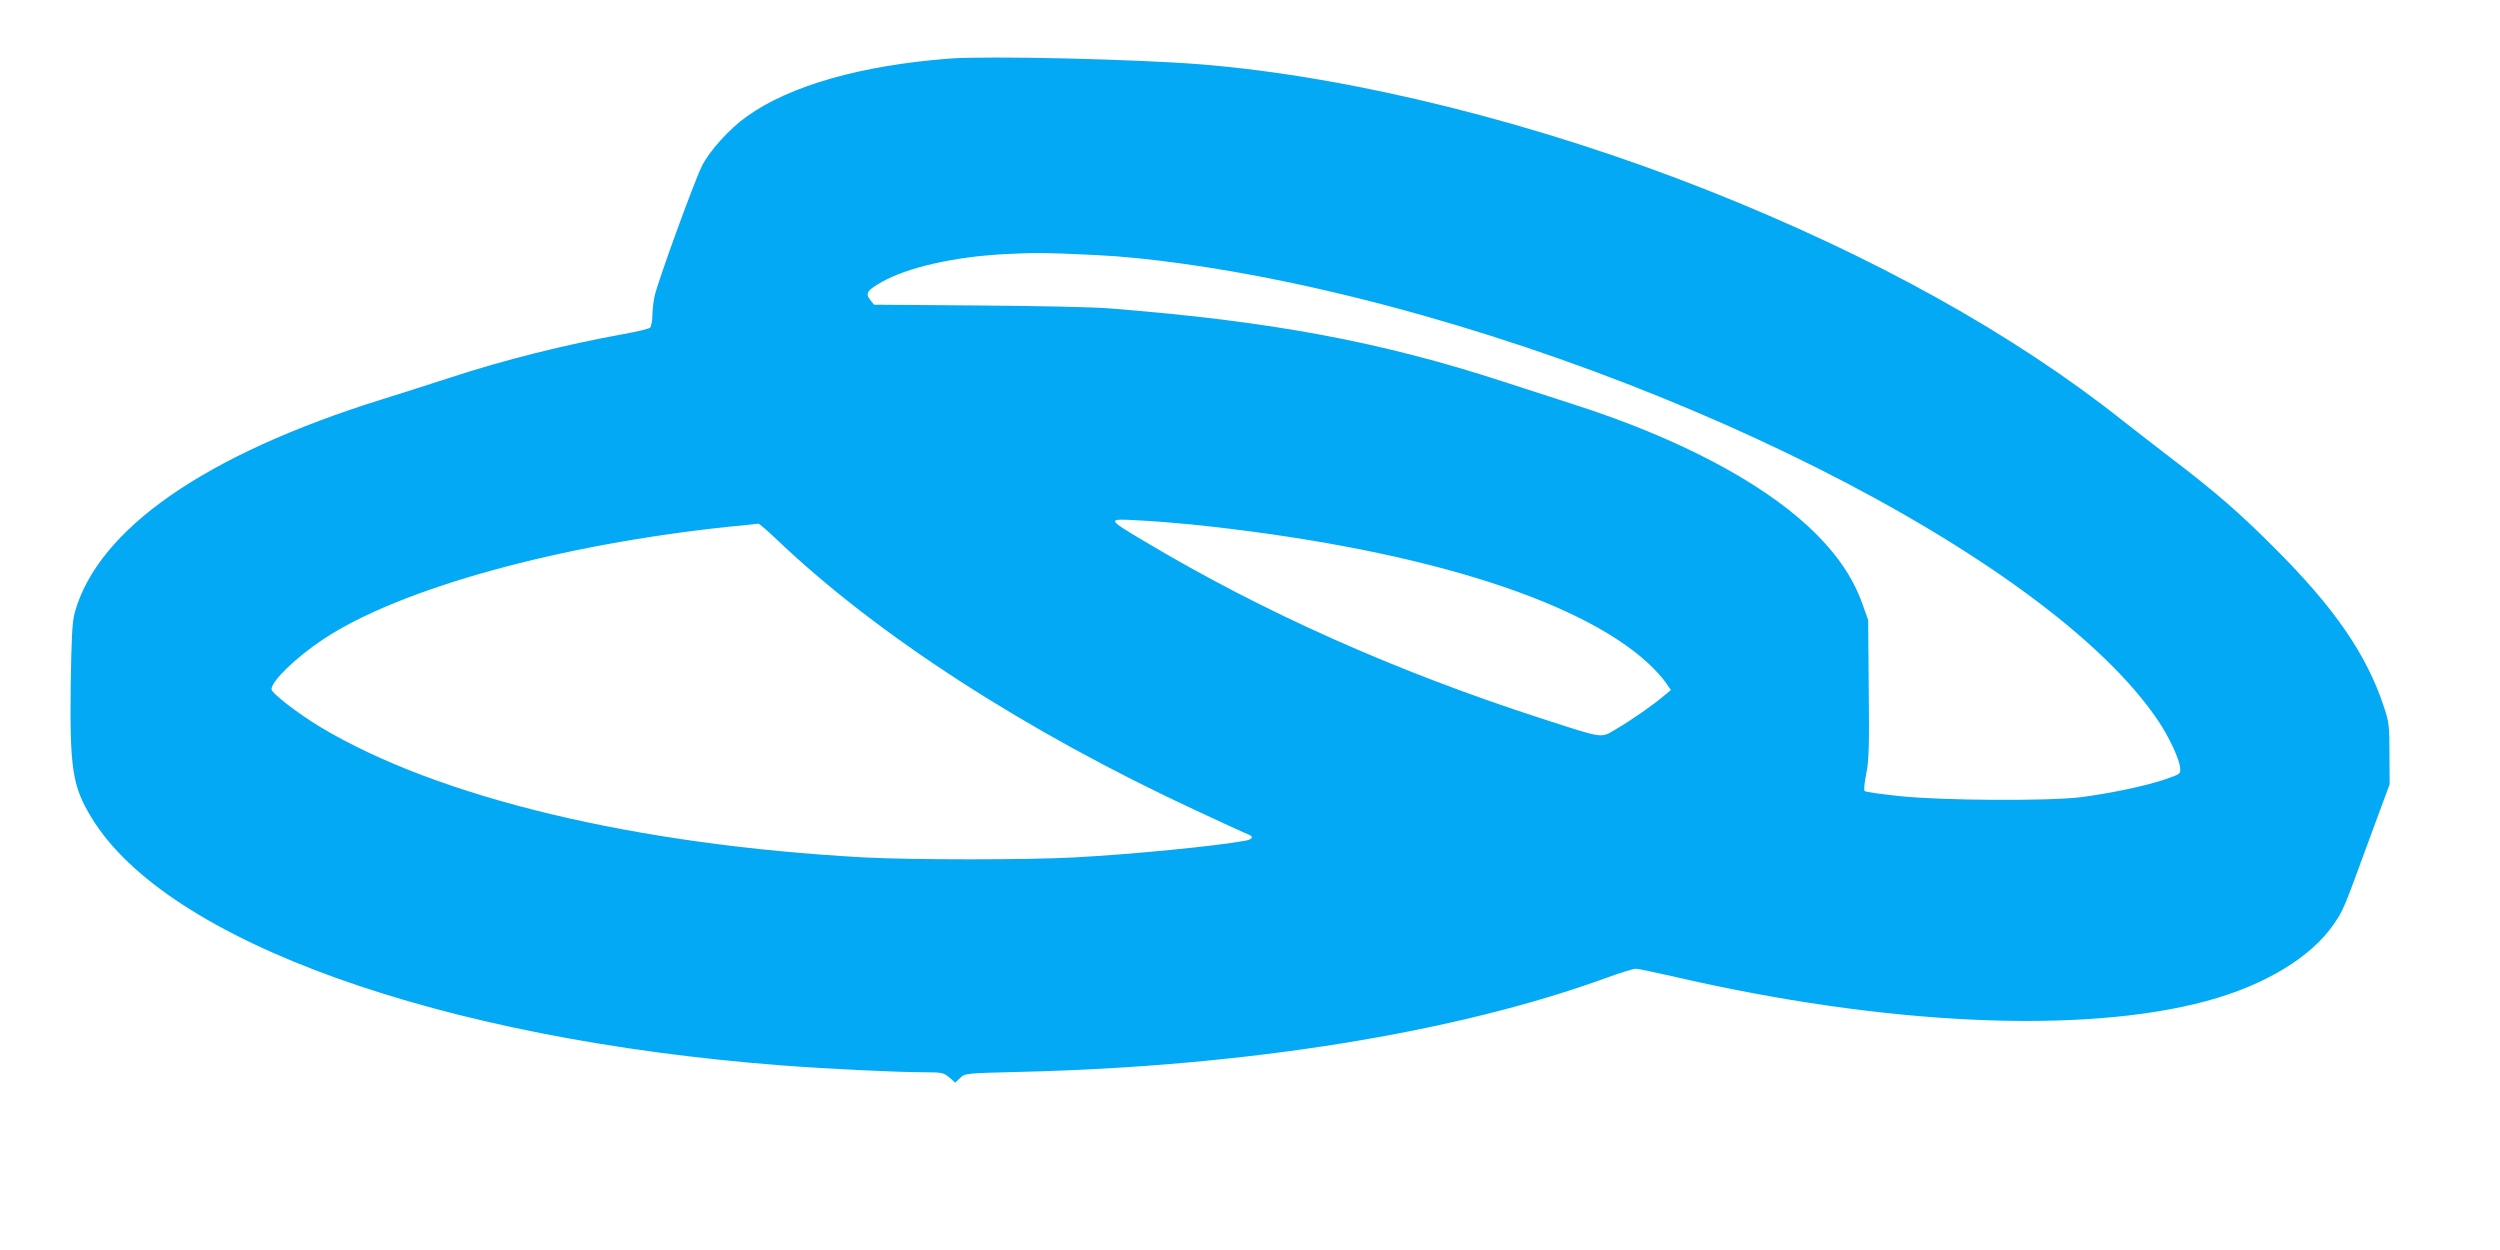 <?xml version="1.0" standalone="no"?>
<!DOCTYPE svg PUBLIC "-//W3C//DTD SVG 20010904//EN"
 "http://www.w3.org/TR/2001/REC-SVG-20010904/DTD/svg10.dtd">
<svg version="1.0" xmlns="http://www.w3.org/2000/svg"
 width="1280pt" height="640pt" viewBox="0 0 1280 640"
 preserveAspectRatio="xMidYMid meet">
<g transform="translate(0,640) scale(0.1,-0.1)"
fill="#03a9f4" stroke="none">
<path d="M4860 6100 c-452 -35 -815 -138 -1036 -296 -87 -61 -195 -180 -231
-256 -41 -83 -228 -598 -242 -666 -6 -29 -11 -75 -11 -101 0 -27 -6 -53 -12
-59 -7 -6 -67 -20 -133 -32 -299 -54 -612 -132 -895 -225 -107 -35 -262 -84
-345 -110 -904 -282 -1452 -663 -1572 -1090 -13 -48 -17 -120 -21 -373 -5
-428 9 -519 107 -679 385 -633 1783 -1134 3536 -1268 238 -18 592 -35 727 -35
90 0 99 -2 128 -26 l31 -27 25 24 c25 24 29 24 309 31 1150 27 2229 200 3004
483 69 25 134 45 146 45 11 0 97 -18 190 -39 1082 -251 2096 -298 2733 -126
297 80 537 225 652 395 48 70 49 73 178 425 l107 290 -1 155 c0 142 -2 162
-28 240 -88 268 -254 509 -561 815 -177 178 -310 293 -530 460 -71 55 -182
140 -245 190 -563 447 -1278 844 -2122 1179 -873 346 -1817 582 -2593 646
-333 27 -1096 45 -1295 30z m755 -1006 c254 -12 610 -62 958 -134 1879 -389
3911 -1410 4476 -2249 54 -79 110 -198 113 -241 3 -33 3 -33 -82 -62 -98 -33
-280 -71 -430 -90 -164 -20 -713 -17 -925 6 -93 10 -174 21 -178 26 -5 4 -1
43 8 88 14 67 16 137 13 433 l-3 354 -28 79 c-51 144 -138 269 -277 399 -255
237 -677 457 -1192 623 -95 31 -261 84 -368 119 -631 206 -1193 311 -2020 376
-80 7 -383 13 -675 15 l-530 4 -20 25 c-26 34 -15 49 61 92 134 75 369 128
629 142 147 8 226 7 470 -5z m483 -1379 c1125 -116 1978 -375 2342 -712 31
-29 70 -71 86 -94 l29 -42 -35 -29 c-54 -46 -168 -126 -244 -170 -83 -49 -57
-52 -386 54 -747 242 -1421 543 -2026 904 -199 118 -199 119 -41 110 70 -3
194 -13 275 -21z m-2115 -83 c512 -487 1270 -977 2137 -1380 140 -65 263 -122
273 -125 27 -10 20 -24 -15 -31 -152 -28 -579 -70 -878 -86 -239 -13 -832 -13
-1075 0 -1172 64 -2179 305 -2784 667 -113 68 -251 174 -251 194 0 42 124 162
265 256 391 260 1211 486 2085 577 74 7 139 14 143 15 4 0 49 -38 100 -87z"/>
</g>
</svg>
